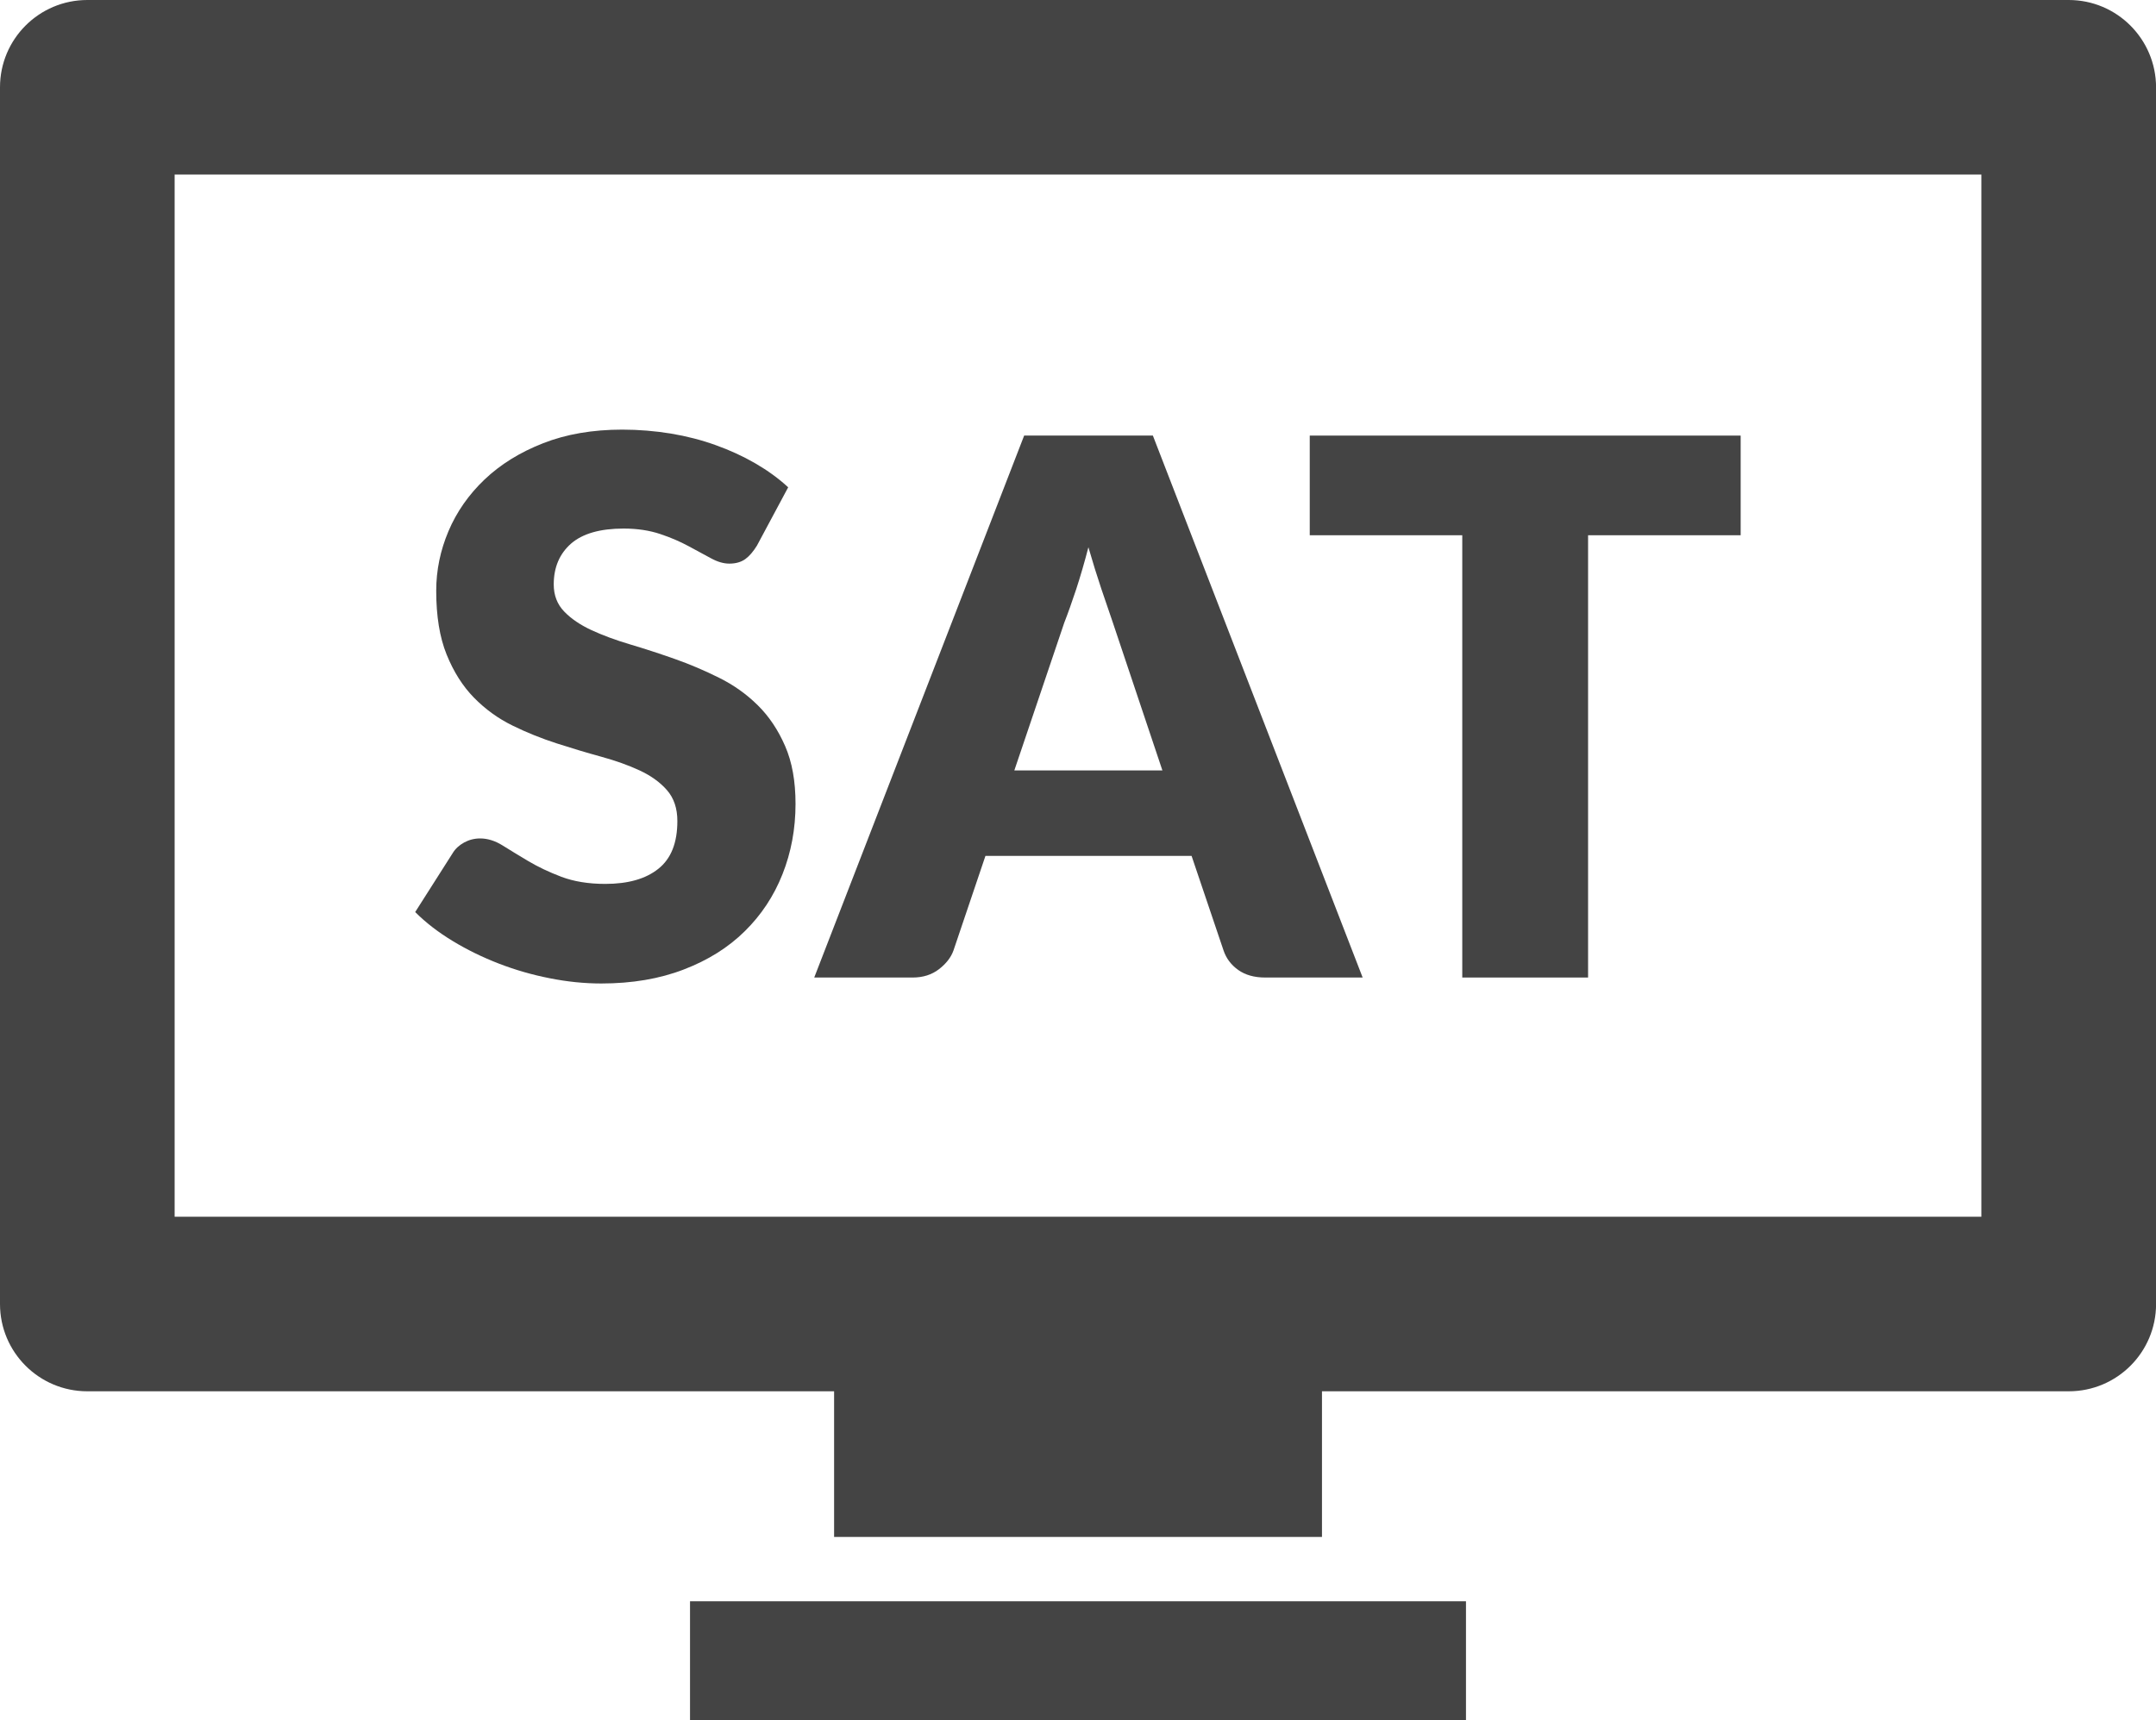 <?xml version="1.0" encoding="utf-8"?>
<!-- Generator: Adobe Illustrator 17.0.0, SVG Export Plug-In . SVG Version: 6.00 Build 0)  -->
<!DOCTYPE svg PUBLIC "-//W3C//DTD SVG 1.1//EN" "http://www.w3.org/Graphics/SVG/1.1/DTD/svg11.dtd">
<svg version="1.1" id="Layer_1" xmlns="http://www.w3.org/2000/svg" xmlns:xlink="http://www.w3.org/1999/xlink" x="0px" y="0px"
	 width="29.63px" height="23.649px" viewBox="0 0 29.63 23.649" enable-background="new 0 0 29.63 23.649" xml:space="preserve">
<path fill="#444444" d="M9.483,23.648h10.664v-1.636H9.483V23.648z M28.43,0H1.2C0.537,0,0,0.537,0,1.2v16.726
	c0,0.663,0.537,1.2,1.2,1.2h10.263v2.002h6.705v-2.002h10.263c0.663,0,1.2-0.537,1.2-1.2V1.2C29.629,0.537,29.093,0,28.43,0z
	 M27.23,16.726H2.4V2.4h24.83V16.726z"/>
<g>
	<path fill="#444444" d="M10.402,7.502c-0.051,0.082-0.104,0.144-0.161,0.185c-0.057,0.04-0.129,0.061-0.218,0.061
		c-0.078,0-0.162-0.024-0.253-0.074C9.68,7.625,9.578,7.57,9.463,7.508S9.22,7.39,9.073,7.341C8.926,7.292,8.759,7.266,8.571,7.266
		c-0.323,0-0.564,0.069-0.723,0.207C7.69,7.612,7.61,7.799,7.61,8.034c0,0.149,0.048,0.274,0.144,0.373
		C7.849,8.506,7.975,8.591,8.13,8.663C8.284,8.734,8.462,8.8,8.661,8.859s0.403,0.126,0.611,0.199s0.411,0.16,0.61,0.259
		c0.2,0.099,0.377,0.225,0.532,0.378s0.28,0.34,0.376,0.561c0.096,0.22,0.143,0.484,0.143,0.795c0,0.344-0.06,0.666-0.179,0.966
		c-0.119,0.301-0.292,0.562-0.519,0.785c-0.227,0.224-0.507,0.399-0.839,0.526c-0.332,0.128-0.71,0.192-1.133,0.192
		c-0.231,0-0.468-0.024-0.708-0.072c-0.24-0.047-0.473-0.114-0.698-0.201s-0.436-0.19-0.634-0.31
		c-0.197-0.119-0.37-0.252-0.517-0.399L6.22,11.73c0.037-0.062,0.09-0.11,0.158-0.148c0.068-0.037,0.142-0.056,0.22-0.056
		c0.103,0,0.206,0.032,0.31,0.097c0.104,0.065,0.222,0.137,0.353,0.215c0.132,0.078,0.282,0.15,0.453,0.215
		c0.17,0.064,0.371,0.098,0.604,0.098c0.313,0,0.557-0.069,0.73-0.208c0.174-0.138,0.261-0.356,0.261-0.656
		c0-0.174-0.047-0.315-0.143-0.425s-0.221-0.199-0.376-0.271c-0.155-0.072-0.332-0.135-0.529-0.189s-0.4-0.115-0.608-0.182
		s-0.413-0.149-0.61-0.246C6.845,9.877,6.669,9.749,6.514,9.591s-0.28-0.356-0.376-0.593C6.042,8.761,5.995,8.469,5.995,8.121
		c0-0.28,0.056-0.553,0.168-0.818S6.441,6.8,6.659,6.592c0.219-0.208,0.486-0.374,0.803-0.498c0.317-0.125,0.681-0.188,1.09-0.188
		c0.228,0,0.45,0.019,0.667,0.054c0.216,0.036,0.422,0.089,0.616,0.159c0.194,0.069,0.376,0.153,0.544,0.25
		c0.169,0.098,0.32,0.207,0.453,0.33L10.402,7.502z"/>
	<path fill="#444444" d="M18.727,13.438h-1.34c-0.149,0-0.273-0.035-0.37-0.104c-0.098-0.07-0.165-0.159-0.202-0.269l-0.439-1.299
		h-2.833l-0.439,1.299c-0.034,0.096-0.101,0.182-0.199,0.258c-0.1,0.077-0.221,0.115-0.363,0.115H11.19l2.885-7.45h1.769
		L18.727,13.438z M13.94,10.591h2.035L15.291,8.55c-0.045-0.129-0.097-0.281-0.156-0.457s-0.118-0.366-0.177-0.57
		c-0.054,0.208-0.11,0.4-0.168,0.578c-0.059,0.177-0.113,0.33-0.164,0.46L13.94,10.591z"/>
	<path fill="#444444" d="M23.922,5.988v1.37h-2.097v6.08h-1.729v-6.08H18v-1.37H23.922z"/>
</g>
</svg>
